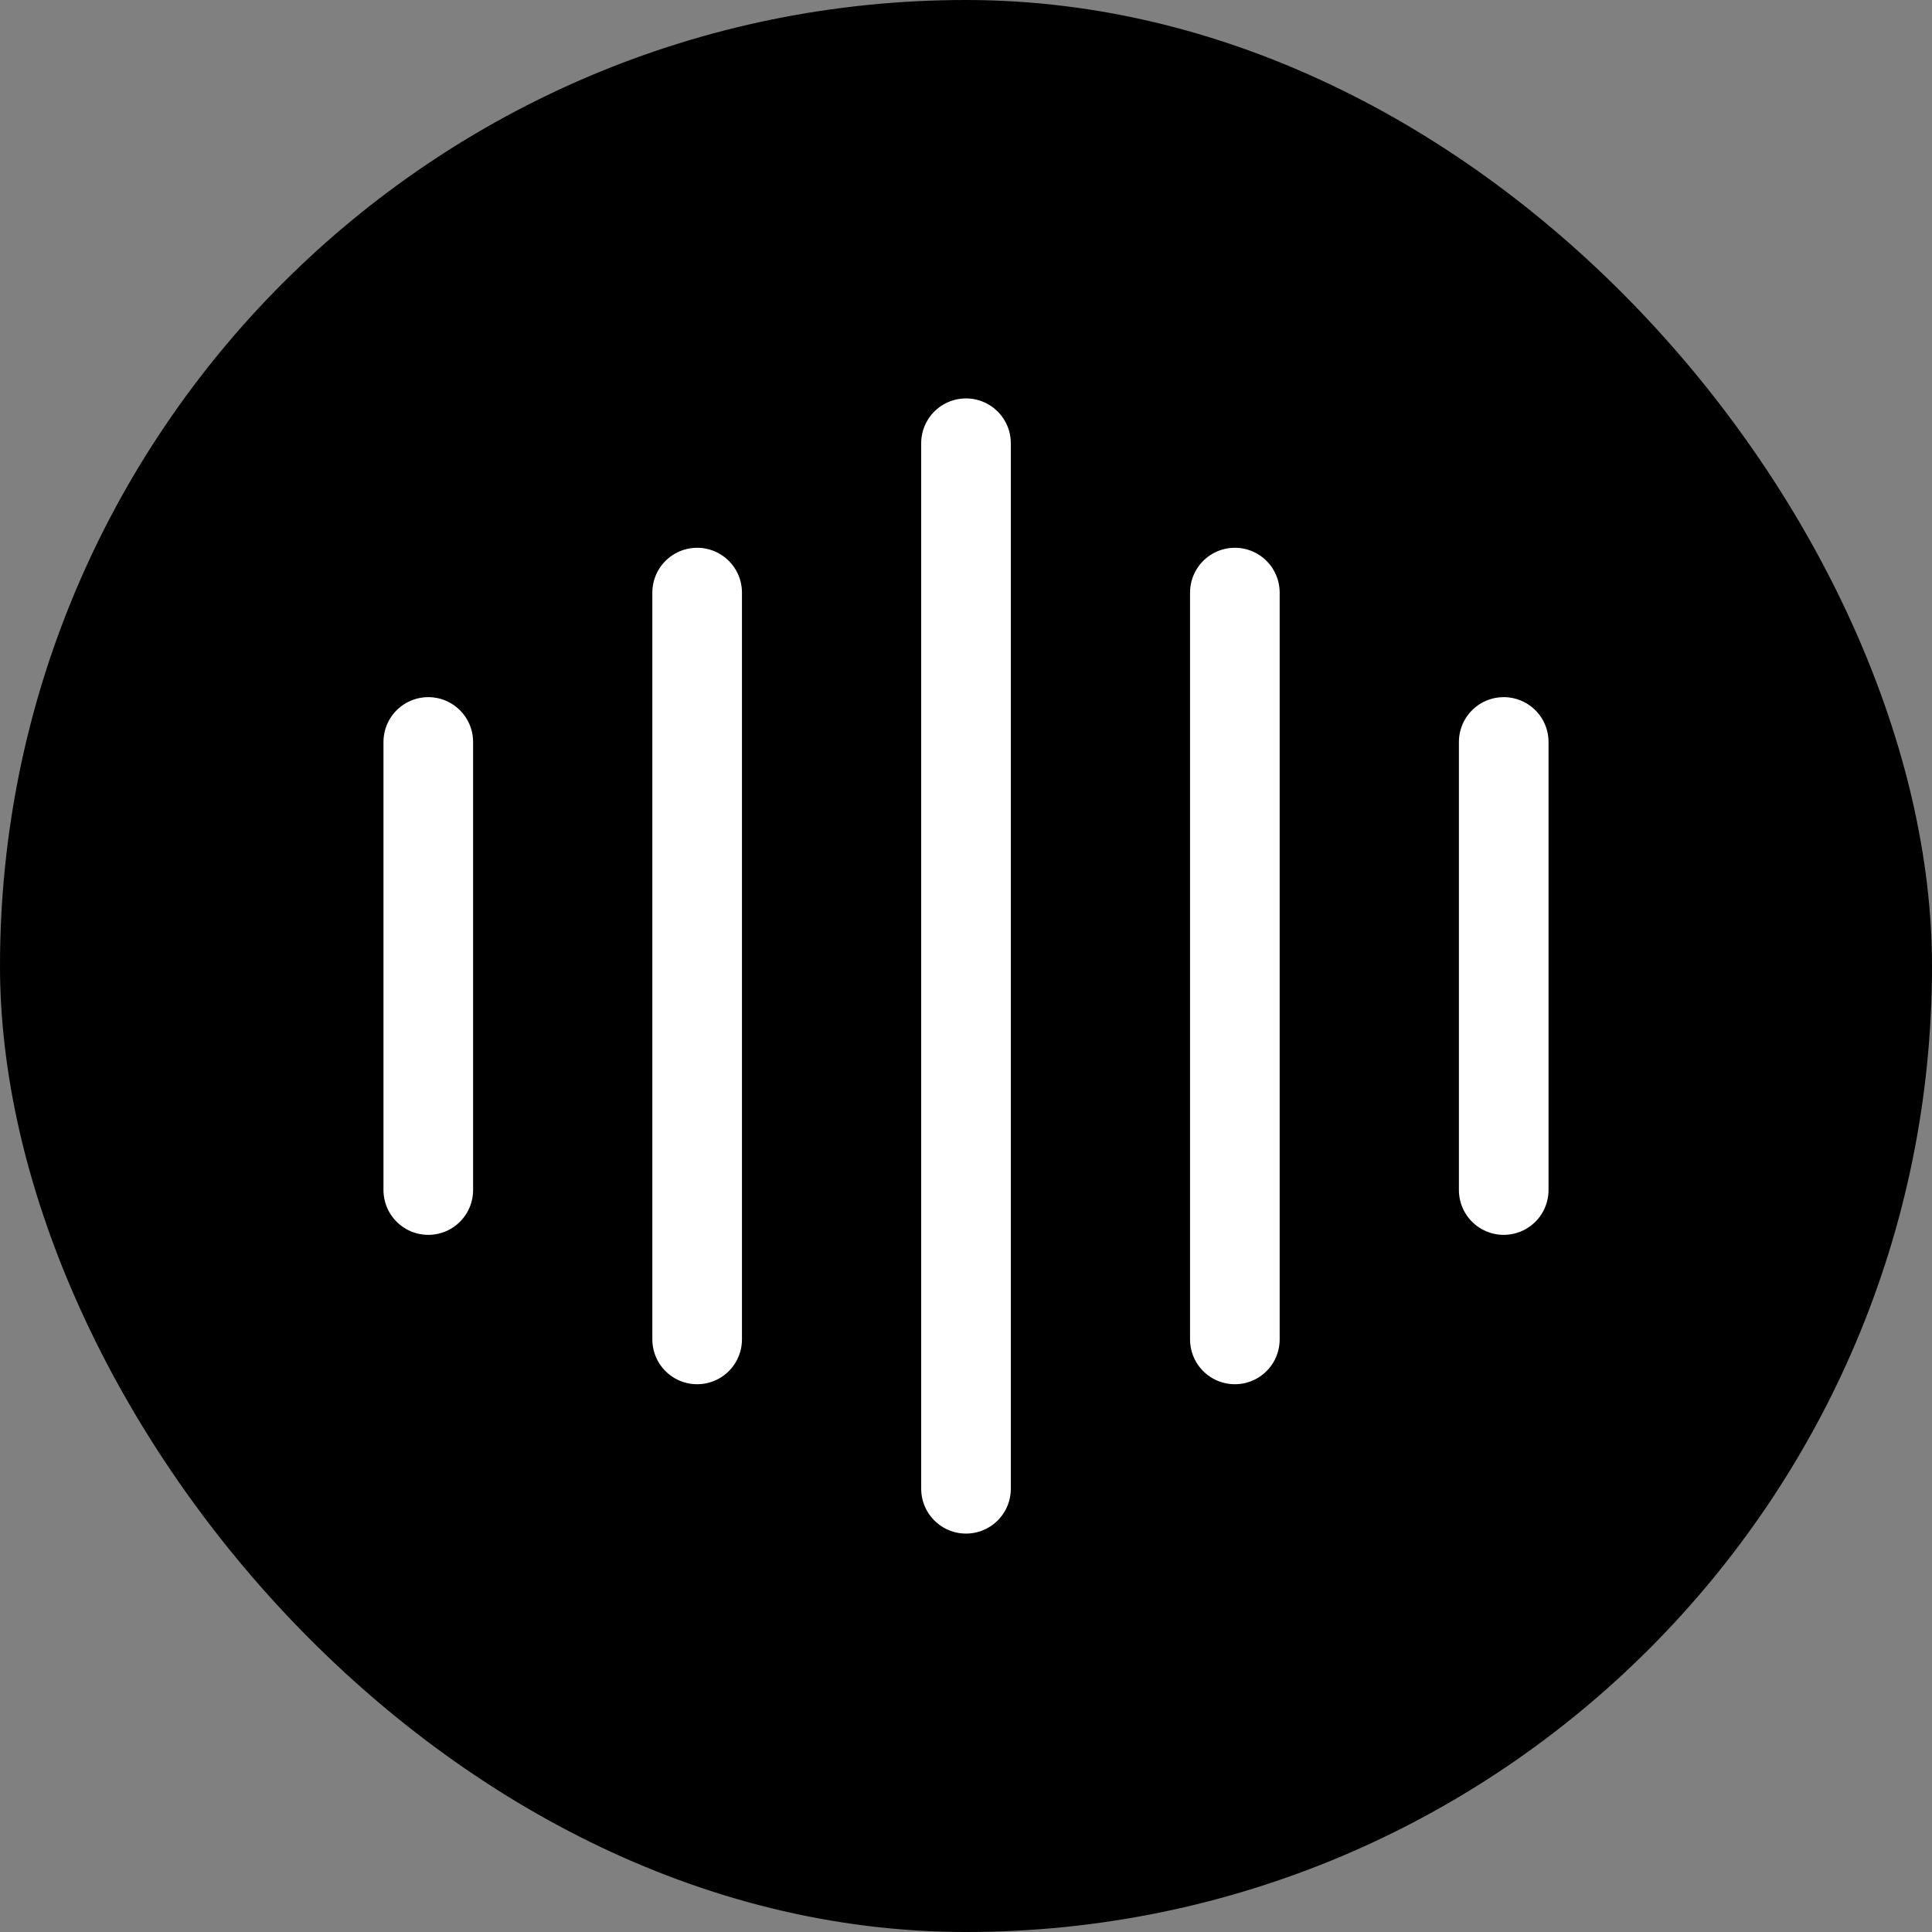 <svg width="512" height="512" viewBox="0 0 512 512" fill="none" xmlns="http://www.w3.org/2000/svg">
<rect x="0" y="0" width="512" height="512" fill="#808080" stroke="none"/>
<rect width="512" height="512" rx="256" fill="black"/>
<path d="M113.5 196.625V315.375" stroke="white" stroke-width="23.75" stroke-linecap="round" stroke-linejoin="round"/>
<path d="M184.75 157.042V354.958" stroke="white" stroke-width="23.75" stroke-linecap="round" stroke-linejoin="round"/>
<path d="M256 117.458V394.542" stroke="white" stroke-width="23.75" stroke-linecap="round" stroke-linejoin="round"/>
<path d="M327.25 157.042V354.958" stroke="white" stroke-width="23.75" stroke-linecap="round" stroke-linejoin="round"/>
<path d="M398.5 196.625V315.375" stroke="white" stroke-width="23.75" stroke-linecap="round" stroke-linejoin="round"/>
</svg>
